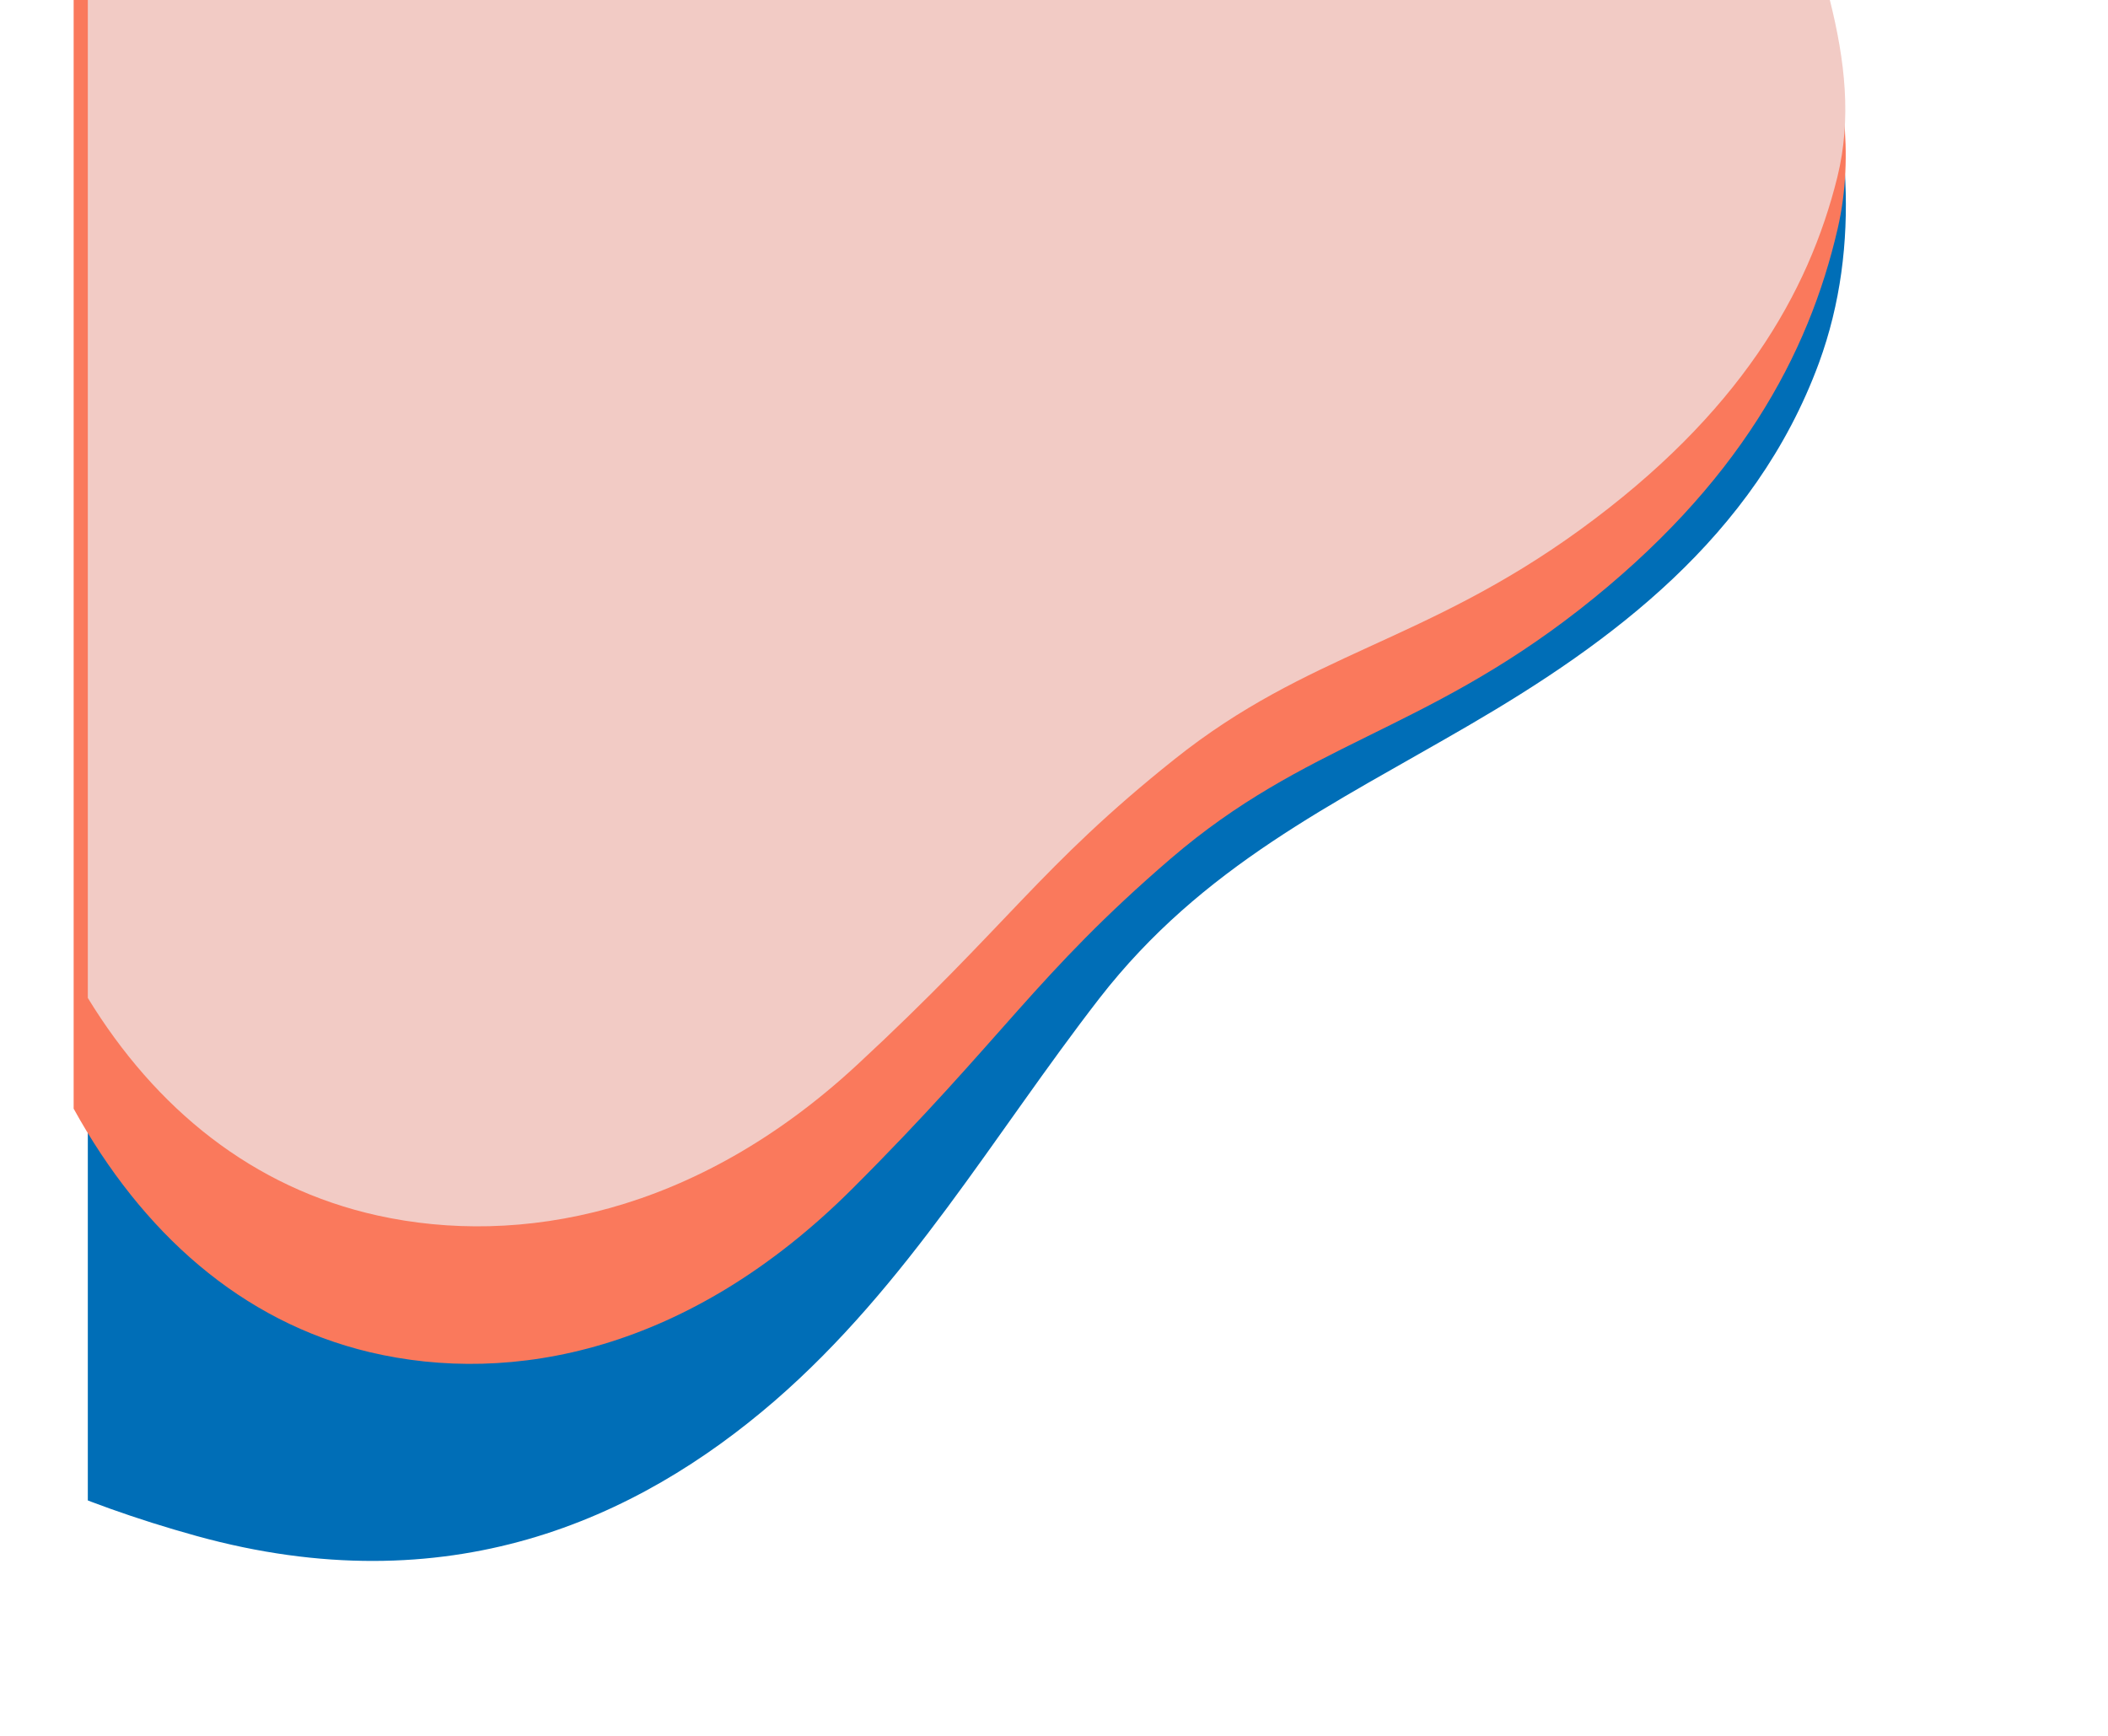 <svg version="1.1" id="Layer_1" xmlns="http://www.w3.org/2000/svg" xmlns:xlink="http://www.w3.org/1999/xlink" x="0px" y="0px"
	 viewBox="0 0 1104.6 992.4" style="enable-background:new 0 0 1004.6 892.4; width:1205px;" xml:space="preserve">
<style type="text/css">
	.st0{clip-path:url(#SVGID_2_);}
	.st1{fill:#006EB7;}
	.st2{fill:#FA795C;}
	.st3{fill:#f2cbc5;}
	.st4{fill:#F2CBC5;}
	.st5{fill:#FFFFFF;}
</style>
	<defs>
	  <filter id="shadow">
		<feDropShadow dx="20" dy="20" stdDeviation="20" flood-color="rgba(0,0,0,.6)" />
	  </filter>
      <rect id="SVGID_1_" y="0" width="1104.6" height="992.4"/>
	</defs>
    <clipPath id="SVGID_2_">
        <use xlink:href="#SVGID_1_"  style="overflow:visible;"/>
    </clipPath>
    <g class="st0" style="filter:url(#shadow);">
        <path class="st1" d="M-28.7,0v279.6V846c25.6,11.3,55.5,22.3,90.9,32.1c143.3,39.6,251.3-8.8,330.5-77.3
            c76.1-66,124.8-151.6,185.5-230c58.9-75.9,133.9-111,211.7-156.4c80.3-46.8,162.9-107,199.7-207c24.7-67.5,17.1-140.5-5-207.4
            H470.4H301.9H-28.7z" />
    </g>
    <g style="filter:url(#shadow);">
        <path class="st2" d="M990.7,0H563.2H-8.1v197.5v436.3C31,704.7,87.7,755.5,161.1,773c81.5,19.3,182.7-0.5,275.6-93.1
            C523.8,593,542,557.1,619.1,490.8c77.1-66.2,143.4-72,233.3-142.1c91.5-71.5,131.3-146.1,147.9-218.1
            C1010.1,87.8,1002.9,45.3,990.7,0z"/>
    </g>
    <g style="filter:url(#shadow);">
    <path class="st3" d="M995.8,0H0v570.5c38.7,63.3,94.2,108.6,165.7,124.4c80.9,17.8,181.6-0.5,274-86.1
						c86.6-80.2,104.7-113.5,181.4-174.7s142.7-66.5,232-131.3c90.9-66.1,130.5-135,147-201.6C1008.3,67.8,1004.5,34.7,995.8,0z"/>
</g>
  </svg>
